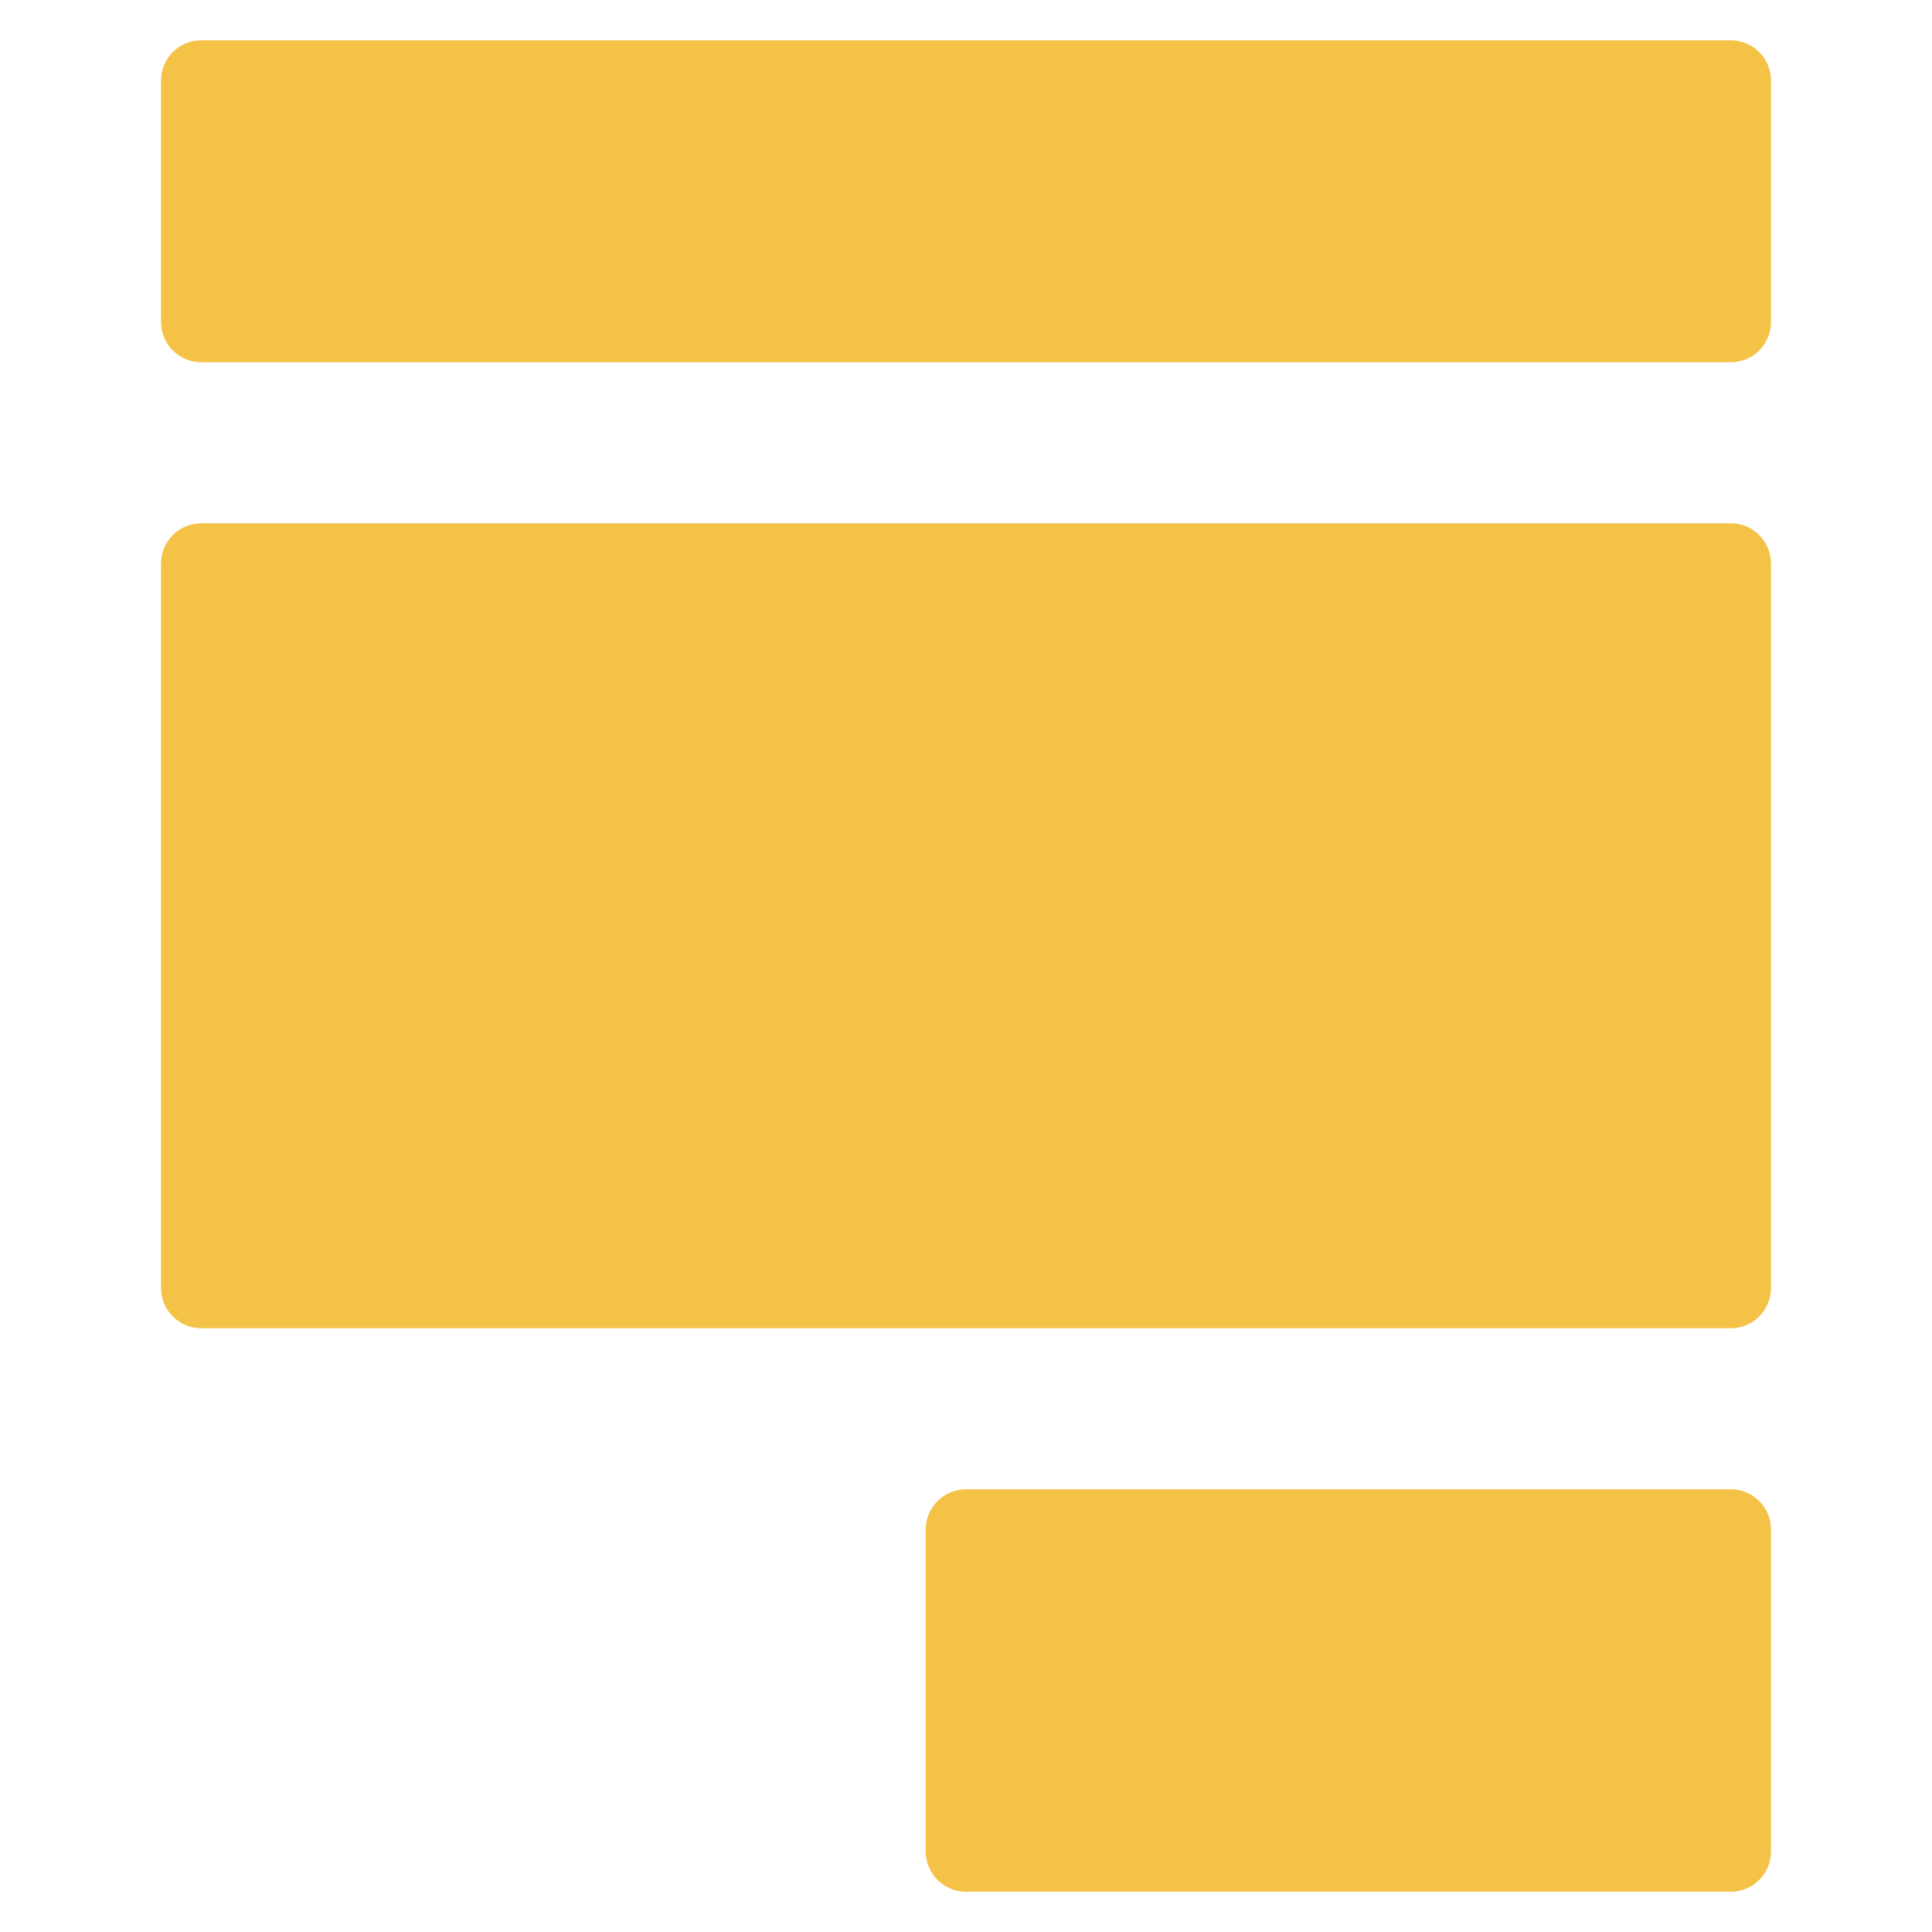 <svg width="38" height="38" viewBox="0 0 38 38" fill="none" xmlns="http://www.w3.org/2000/svg">
<g id="form 1">
<g id="Group">
<path id="Vector" d="M34.042 37.208H19C18.563 37.208 18.208 36.854 18.208 36.417V30.083C18.208 29.646 18.563 29.292 19 29.292H34.042C34.479 29.292 34.833 29.646 34.833 30.083V36.417C34.833 36.854 34.479 37.208 34.042 37.208Z" fill="#F5C248"/>
<path id="Vector_2" d="M34.042 26.125H3.958C3.521 26.125 3.167 25.77 3.167 25.333V11.083C3.167 10.646 3.521 10.292 3.958 10.292H34.042C34.479 10.292 34.833 10.646 34.833 11.083V25.333C34.833 25.77 34.479 26.125 34.042 26.125Z" fill="#F5C248"/>
<path id="Vector_3" d="M34.042 7.125H3.958C3.521 7.125 3.167 6.77 3.167 6.333V1.583C3.167 1.146 3.521 0.792 3.958 0.792H34.042C34.479 0.792 34.833 1.146 34.833 1.583V6.333C34.833 6.77 34.479 7.125 34.042 7.125Z" fill="#F5C248"/>
</g>
</g>
</svg>
